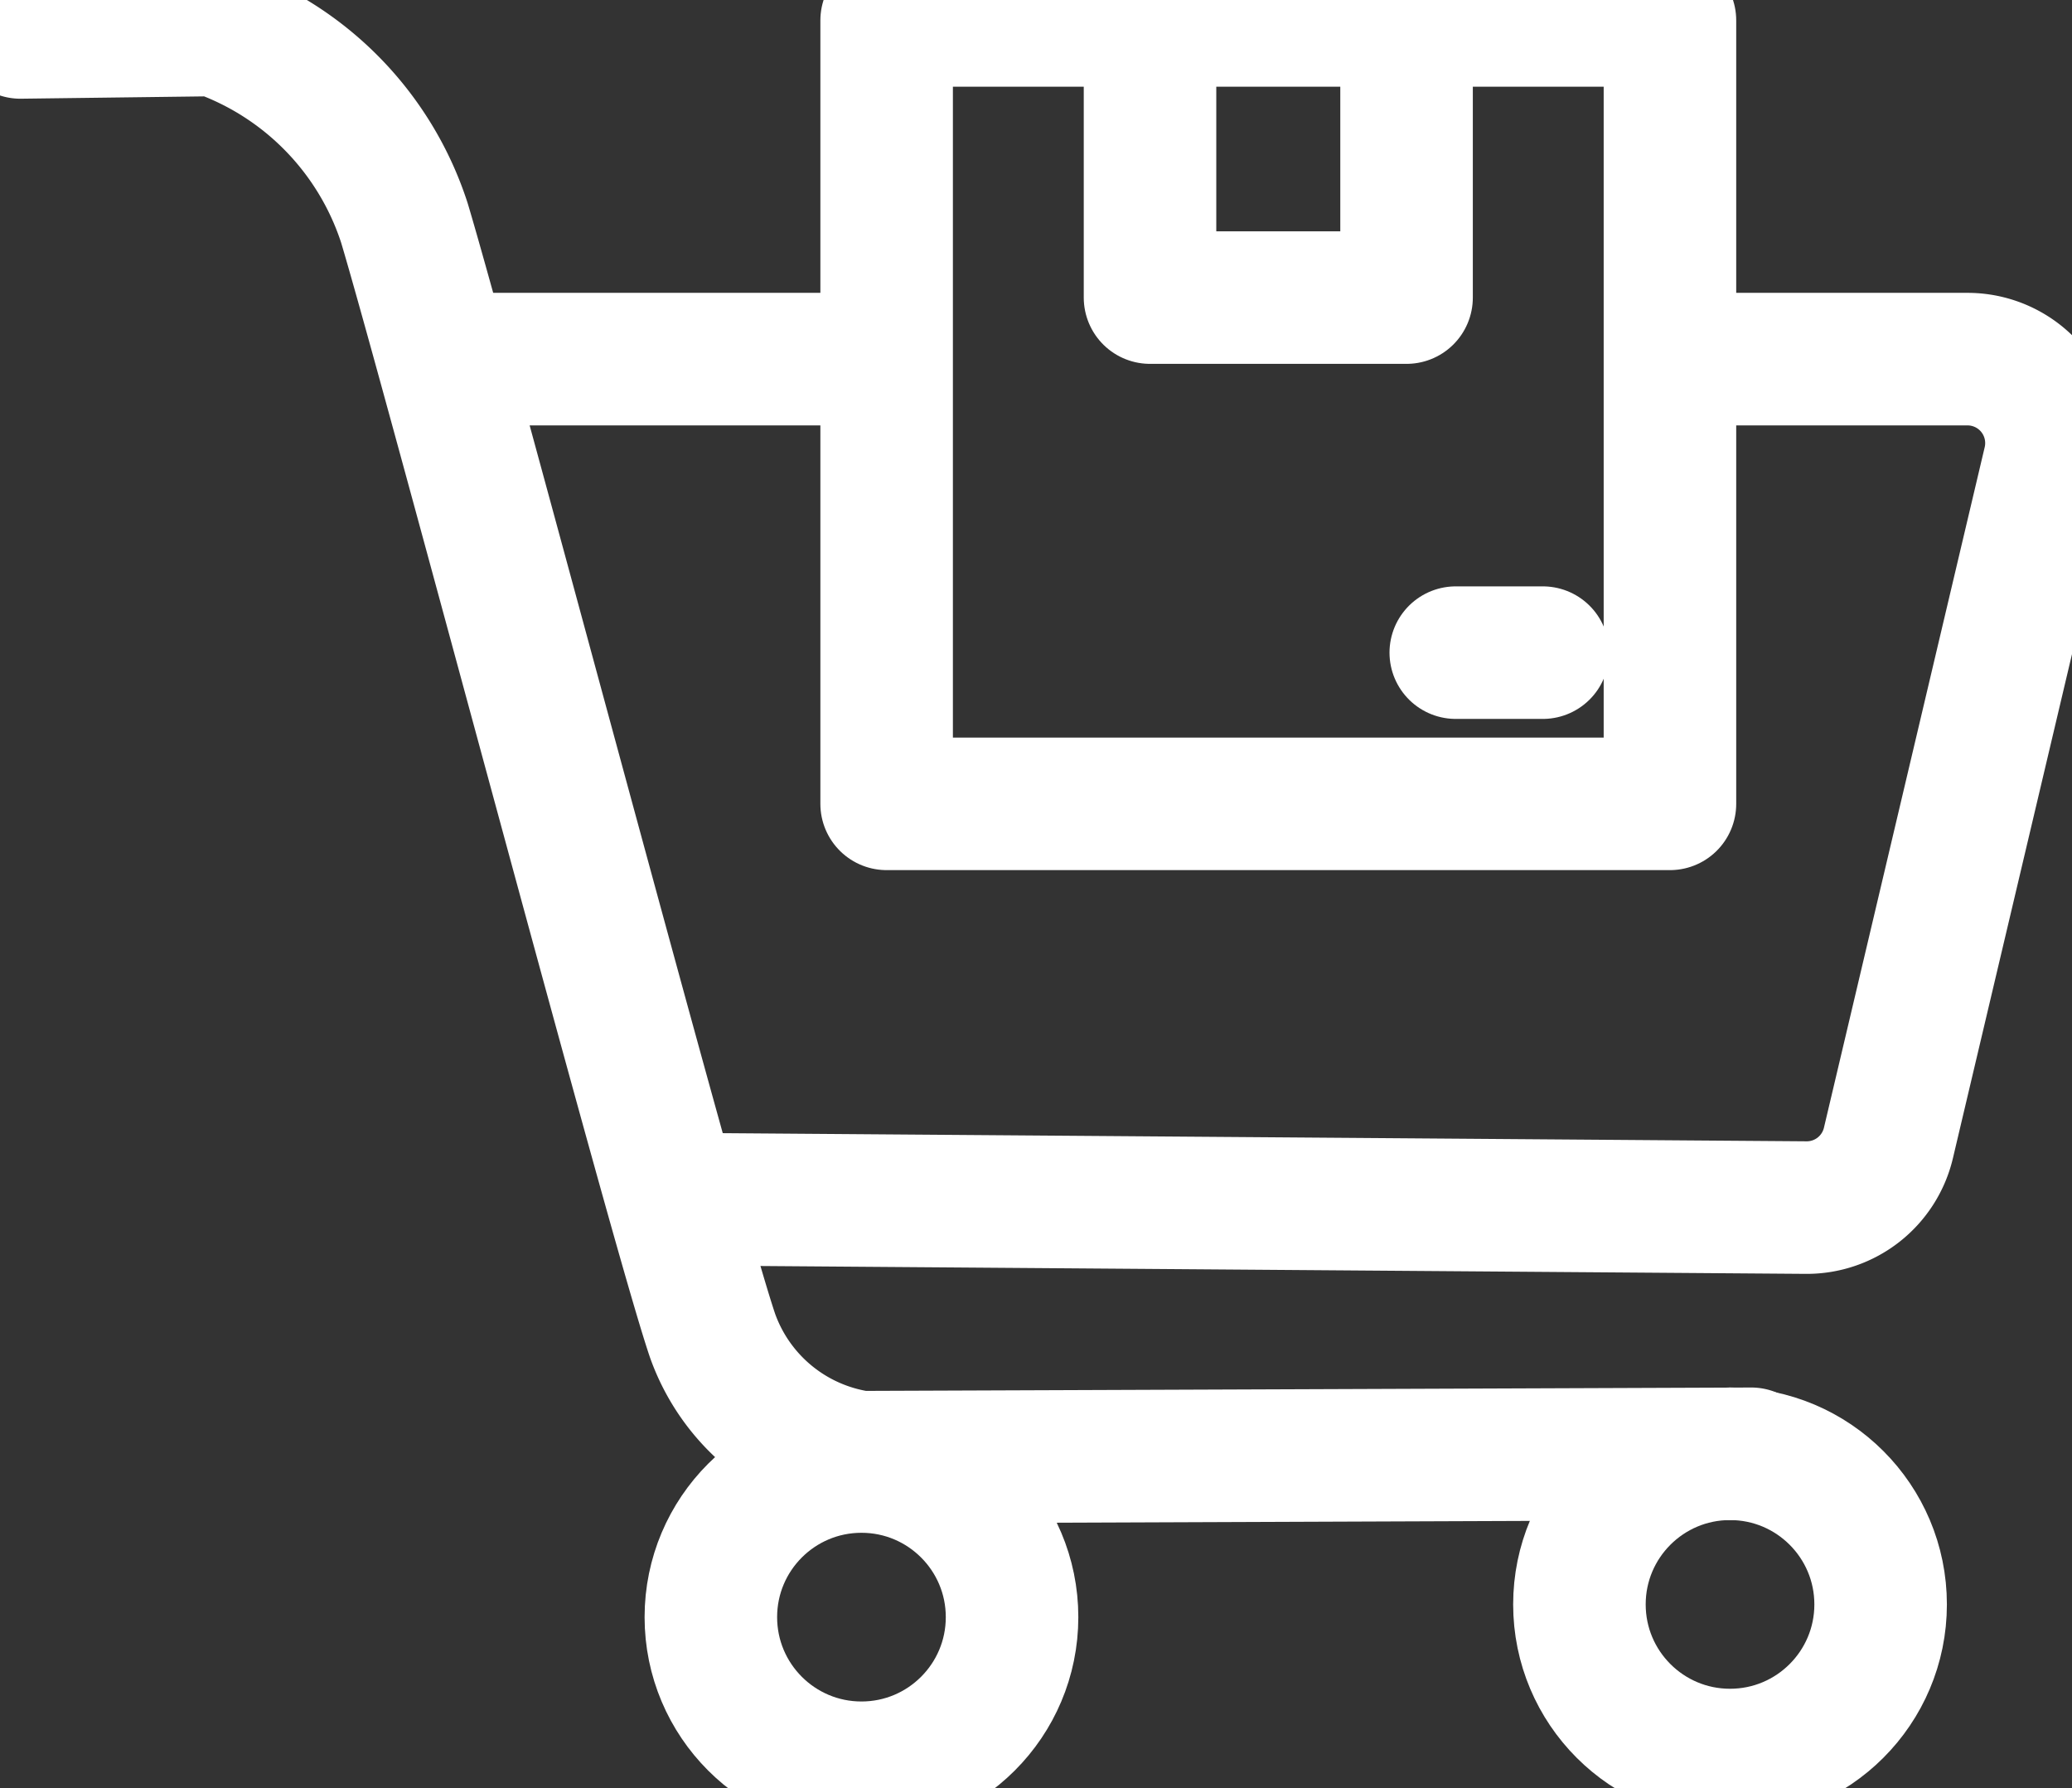 <svg id="Gruppe_230" data-name="Gruppe 230" xmlns="http://www.w3.org/2000/svg" xmlns:xlink="http://www.w3.org/1999/xlink" width="46.902" height="40.471" viewBox="0 0 46.902 40.471">
  <rect x="0" y="0" width="46.902" height="40.471" fill="#333333" stroke="none"/>
  <defs>
    <clipPath id="clip-path">
      <rect id="Rechteck_903" data-name="Rechteck 903" width="46.902" height="40.471" fill="none" stroke="#fff" stroke-width="3"/>
    </clipPath>
  </defs>
  <g id="Gruppe_226" data-name="Gruppe 226" clip-path="url(#clip-path)">
    <path id="Pfad_994" data-name="Pfad 994" d="M106.736,43.957h6.726a1.9,1.9,0,0,1,1.845,2.332L111.666,61.7a1.9,1.9,0,0,1-1.845,1.46L84.554,62.97" transform="translate(-68.92 -35.829)" fill="none" stroke="#fff" stroke-linecap="round" stroke-linejoin="round" stroke-width="3"/>
    <line id="Linie_155" data-name="Linie 155" x2="9.122" transform="translate(10.545 8.128)" fill="none" stroke="#fff" stroke-linecap="round" stroke-linejoin="round" stroke-width="3"/>
    <path id="Pfad_995" data-name="Pfad 995" d="M2.5,3.721l4.421-.056a6.872,6.872,0,0,1,4.27,4.364C12.2,11.4,17.324,30.748,18.17,33.223a4.207,4.207,0,0,0,3.353,2.744l20.156-.077" transform="translate(-2.038 -2.987)" fill="none" stroke="#fff" stroke-linecap="round" stroke-linejoin="round" stroke-width="3"/>
    <ellipse id="Ellipse_69" data-name="Ellipse 69" cx="3.409" cy="3.409" rx="3.409" ry="3.409" transform="translate(16.091 33.191)" fill="none" stroke="#fff" stroke-linecap="round" stroke-linejoin="round" stroke-width="3"/>
    <ellipse id="Ellipse_70" data-name="Ellipse 70" cx="3.409" cy="3.409" rx="3.409" ry="3.409" transform="translate(35.752 32.903)" fill="none" stroke="#fff" stroke-linecap="round" stroke-linejoin="round" stroke-width="3"/>
    <rect id="Rechteck_902" data-name="Rechteck 902" width="17.731" height="17.731" transform="translate(20.07 0.462)" fill="none" stroke="#fff" stroke-linecap="round" stroke-linejoin="round" stroke-width="3"/>
    <path id="Pfad_996" data-name="Pfad 996" d="M140.787,4.463v5.91h5.807V4.463" transform="translate(-114.755 -3.638)" fill="none" stroke="#fff" stroke-linecap="round" stroke-linejoin="round" stroke-width="3"/>
    <line id="Linie_156" data-name="Linie 156" x2="1.97" transform="translate(32.953 14.771)" fill="none" stroke="#fff" stroke-linecap="round" stroke-linejoin="round" stroke-width="3"/>
  </g>
</svg>
